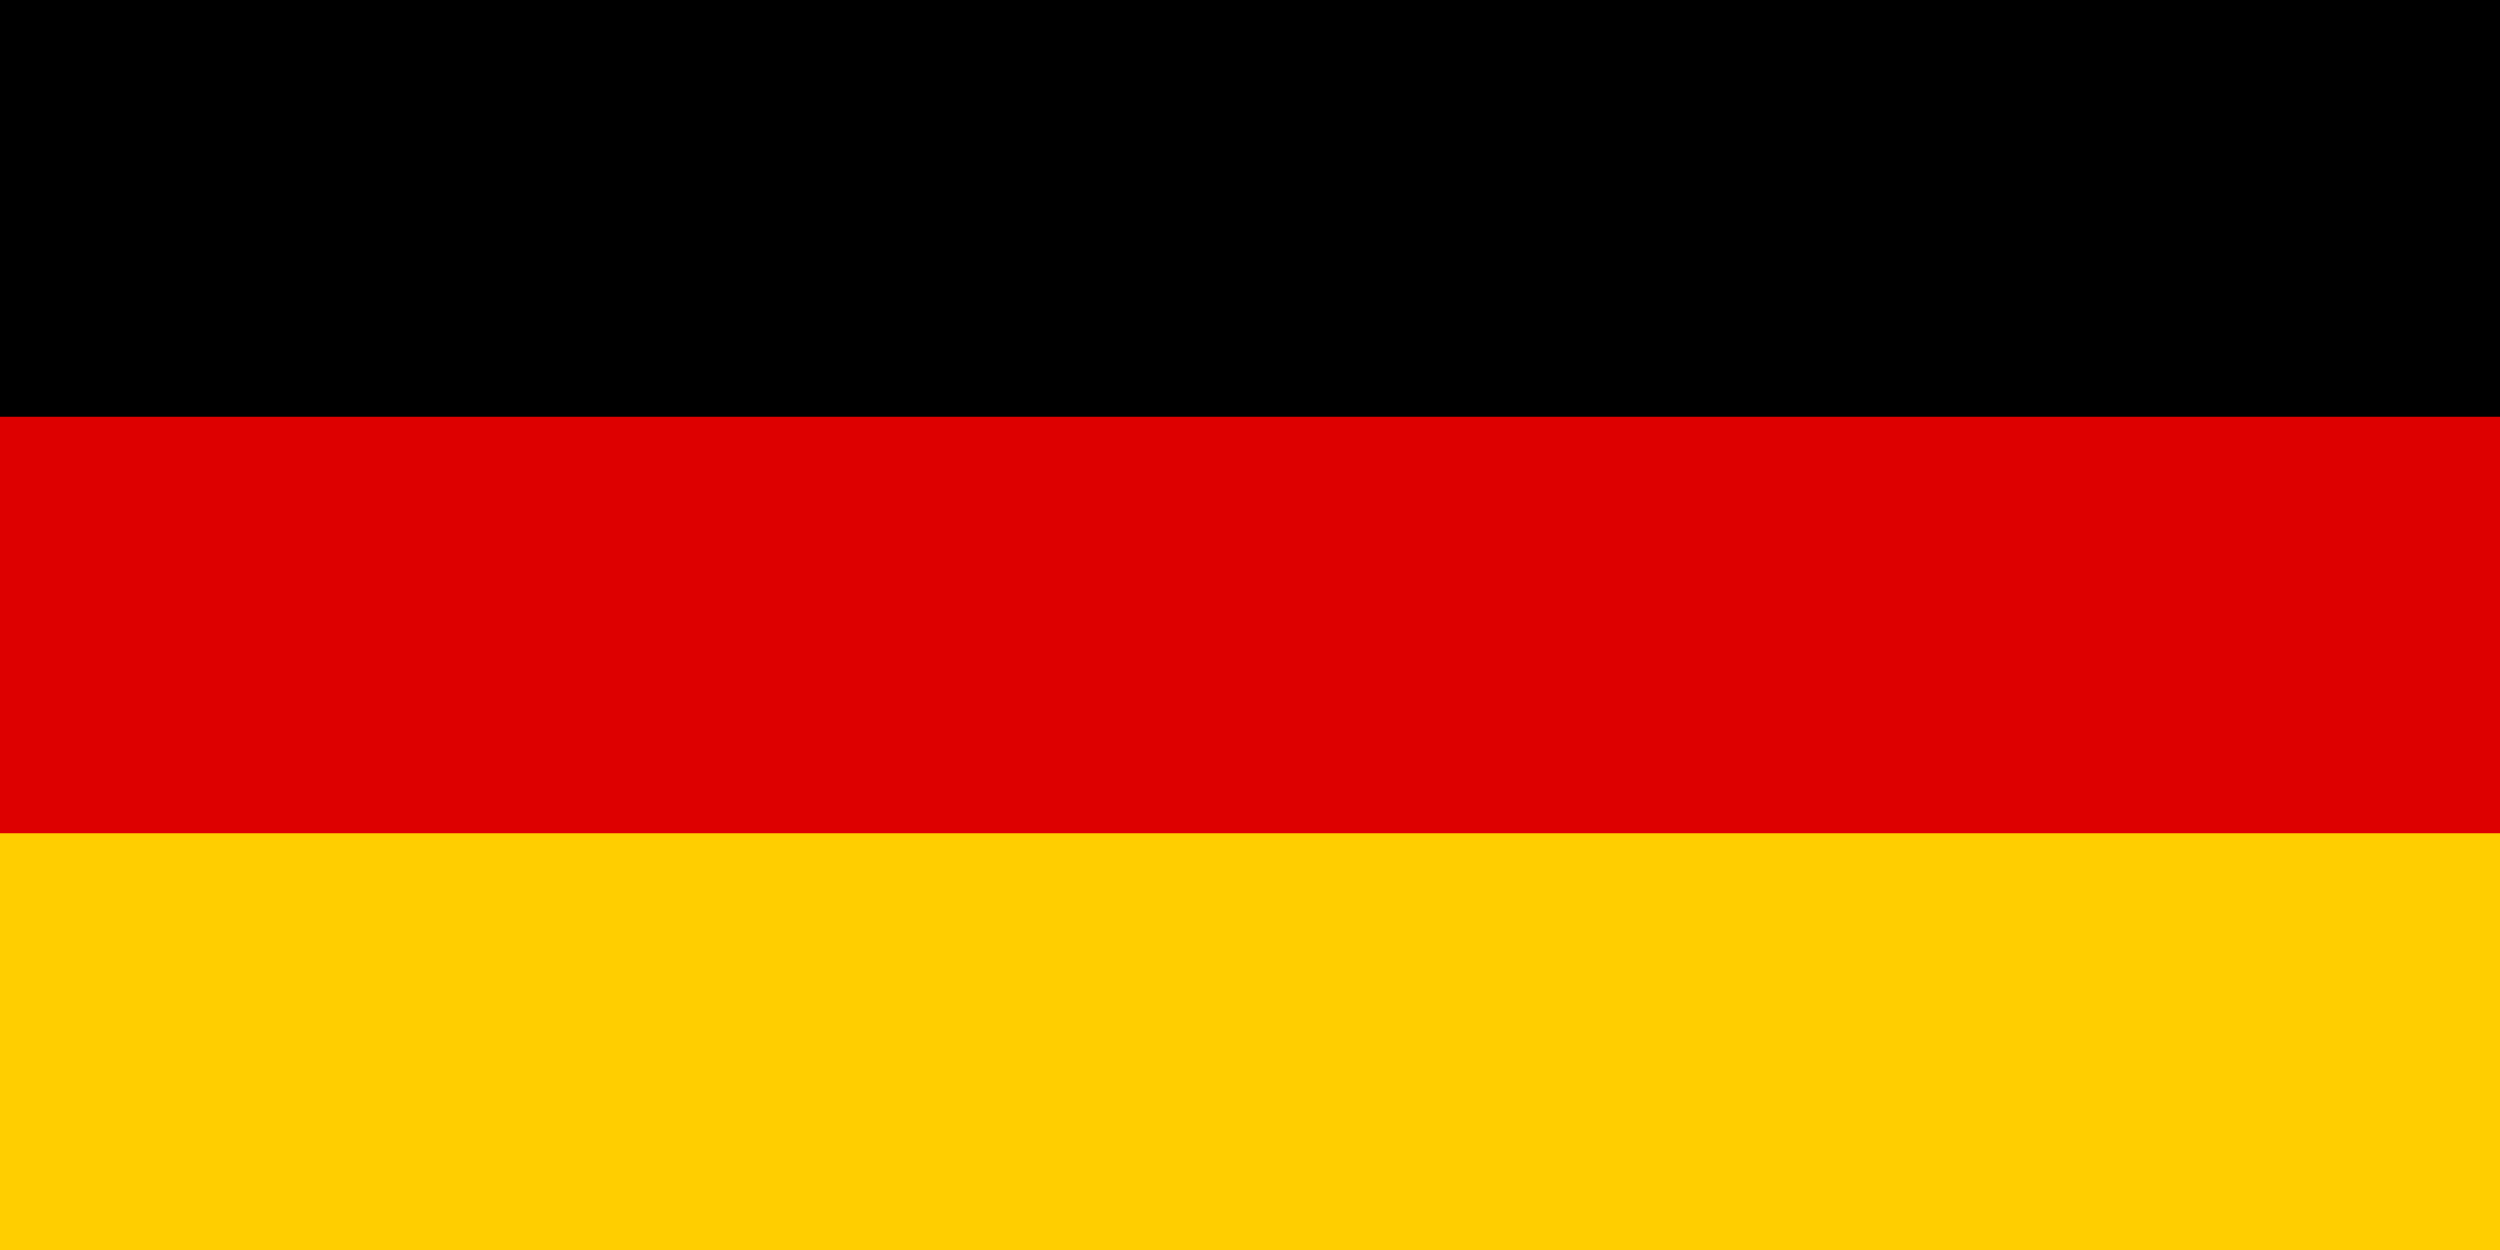 <?xml version="1.0" encoding="UTF-8"?>
<svg xmlns="http://www.w3.org/2000/svg" xmlns:xlink="http://www.w3.org/1999/xlink" width="40px" height="20px" viewBox="0 0 40 20" version="1.1">
<g id="surface1">
<rect x="0" y="0" width="40" height="20" style="fill:rgb(0%,0%,0%);fill-opacity:1;stroke:none;"/>
<path style=" stroke:none;fill-rule:nonzero;fill:rgb(86.667%,0%,0%);fill-opacity:1;" d="M 0 6.668 L 40 6.668 L 40 20 L 0 20 Z M 0 6.668 "/>
<path style=" stroke:none;fill-rule:nonzero;fill:rgb(100%,80.784%,0%);fill-opacity:1;" d="M 0 13.332 L 40 13.332 L 40 20 L 0 20 Z M 0 13.332 "/>
</g>
</svg>
